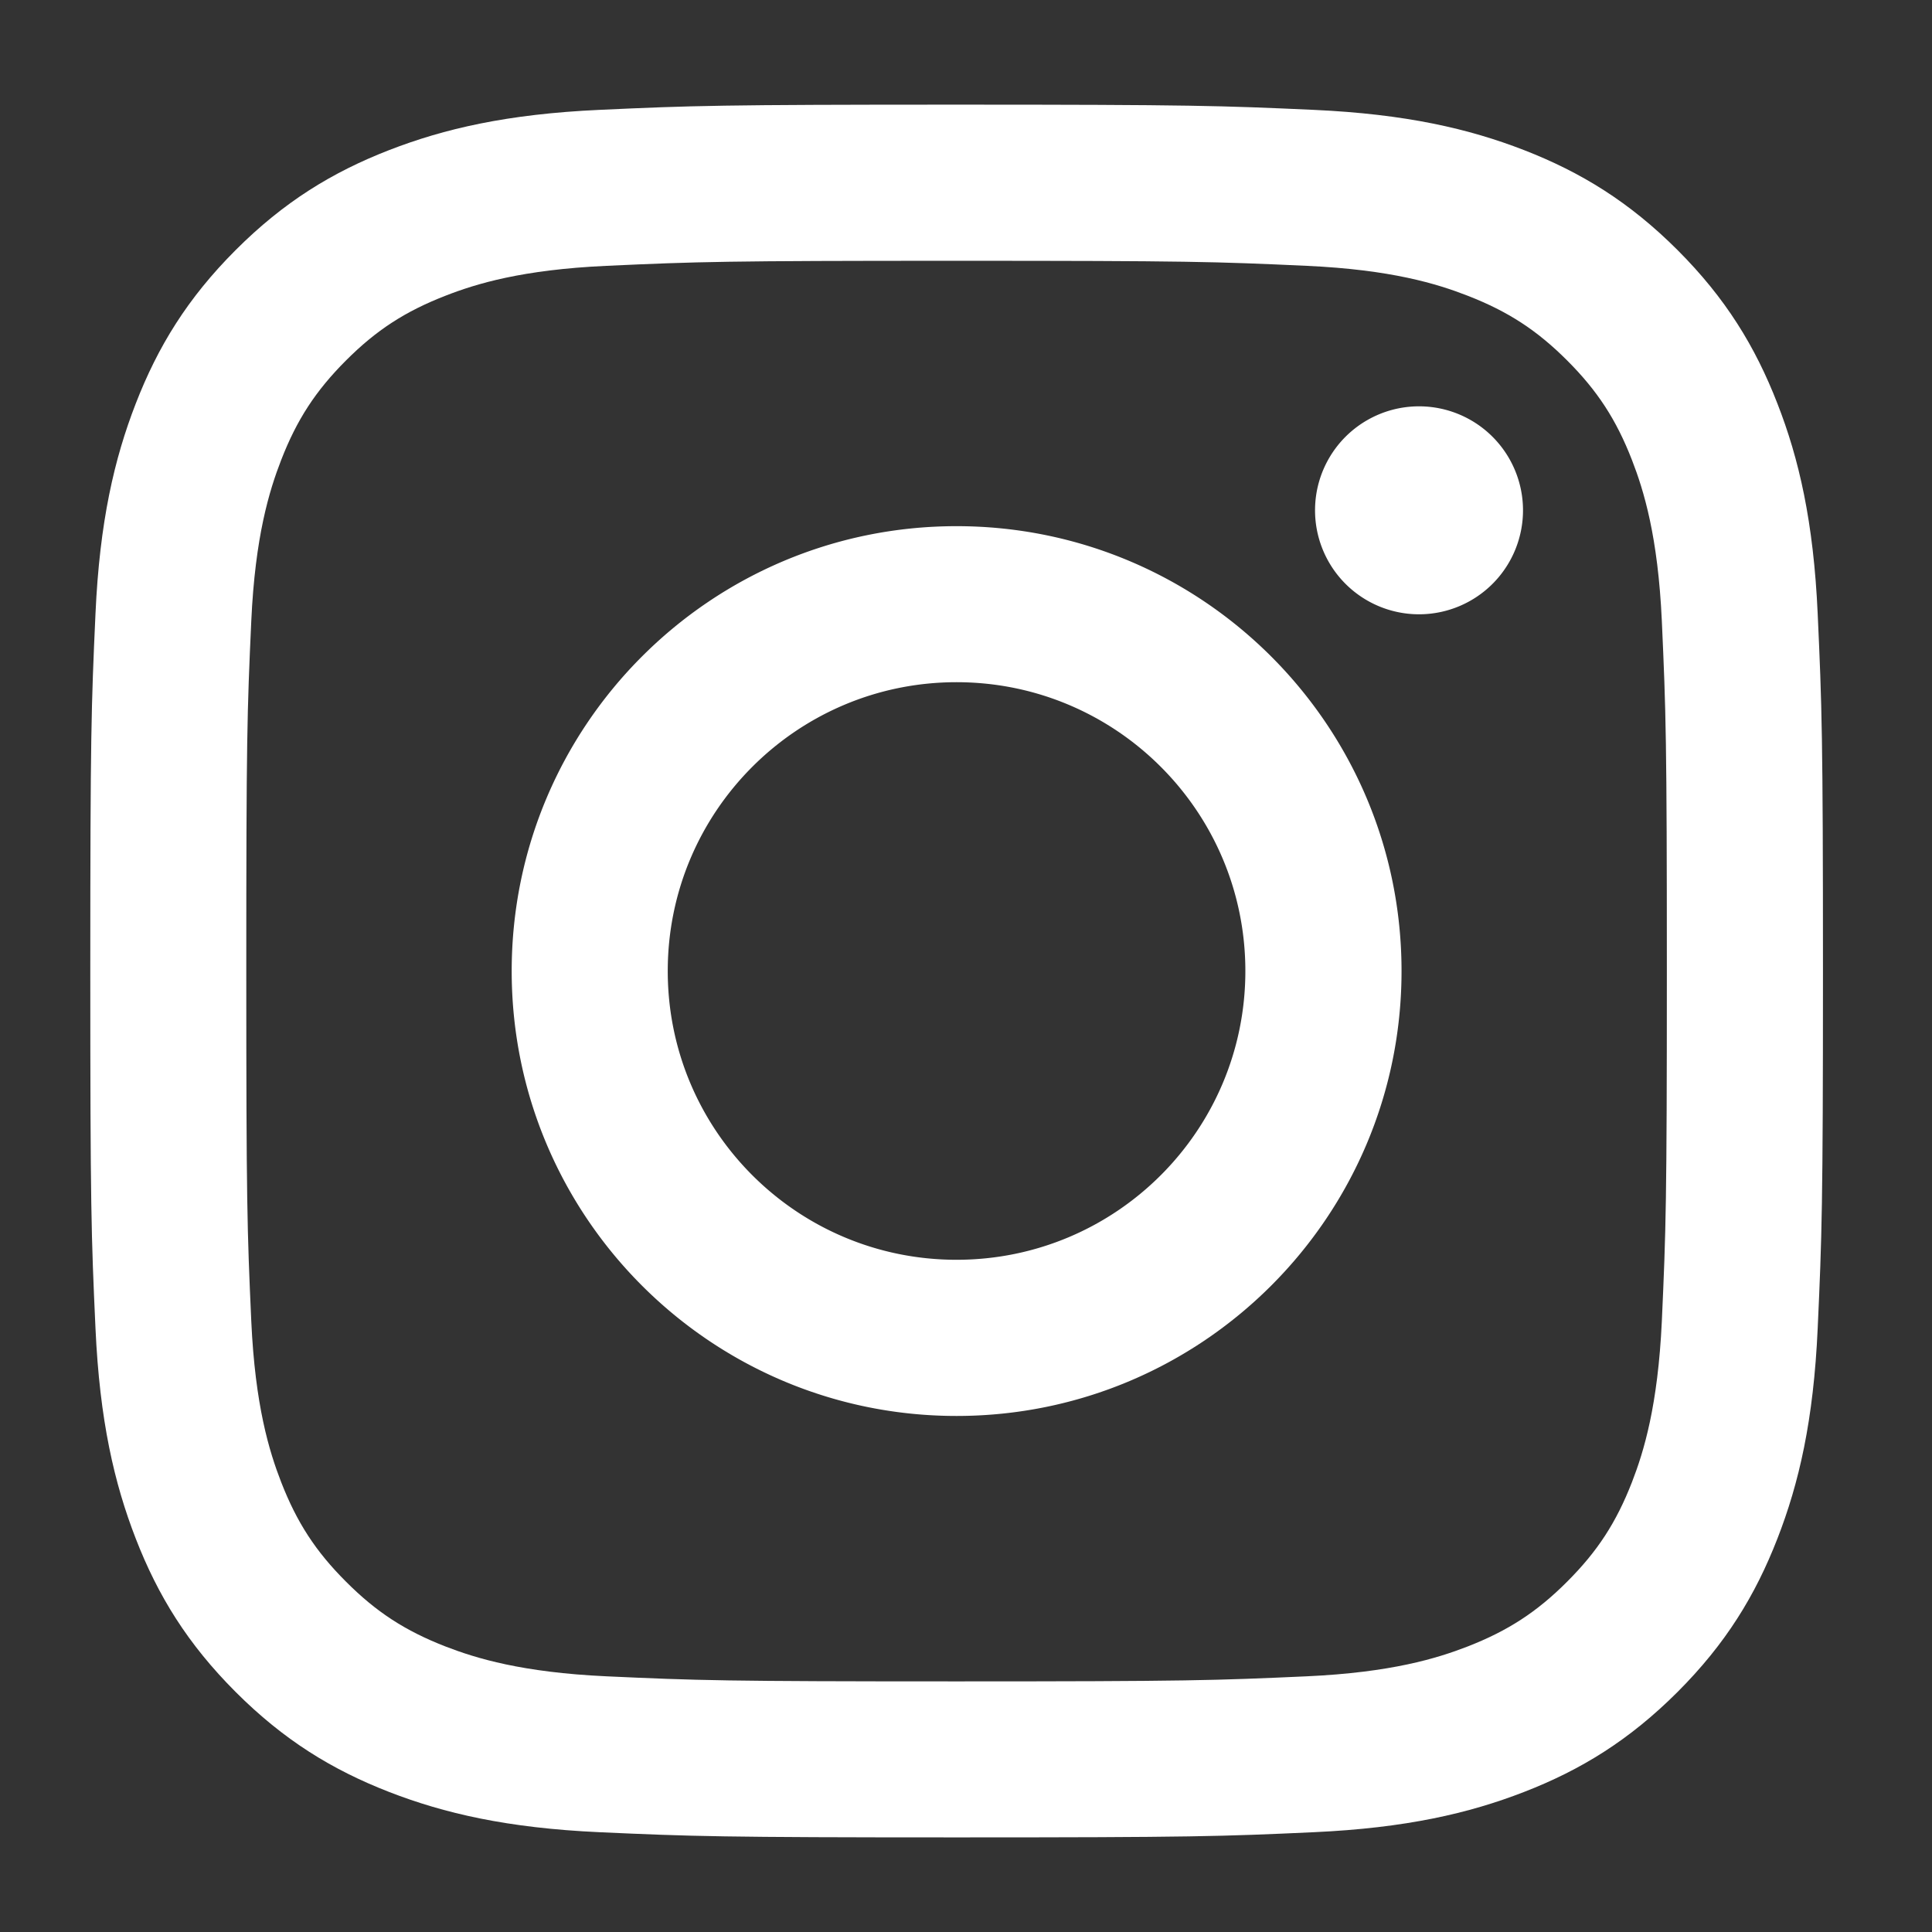 <svg xmlns="http://www.w3.org/2000/svg" width="67" height="67"><rect width="100%" height="100%" fill="#333333" stroke="none"/><g fill="#FFF"><path d="M33.172 9.044c8.023 0 8.975.029 12.143.175 2.93.133 4.521.623 5.578 1.035 1.402.545 2.404 1.196 3.455 2.247s1.703 2.052 2.248 3.454c.411 1.059.901 2.651 1.035 5.58.143 3.168.174 4.118.174 12.141 0 8.022-.031 8.973-.174 12.141-.137 2.932-.624 4.521-1.035 5.58-.545 1.401-1.197 2.403-2.248 3.453-1.051 1.053-2.053 1.703-3.455 2.25-1.06.411-2.648.899-5.578 1.033-3.168.143-4.115.176-12.143.176-8.022 0-8.972-.031-12.141-.176-2.927-.135-4.521-.624-5.578-1.033-1.403-.545-2.405-1.197-3.455-2.25-1.051-1.05-1.703-2.052-2.248-3.453-.412-1.06-.902-2.648-1.036-5.58-.143-3.169-.173-4.117-.173-12.141 0-8.023.028-8.972.173-12.141.134-2.929.625-4.521 1.036-5.58.544-1.401 1.196-2.401 2.248-3.454 1.052-1.053 2.052-1.702 3.455-2.247 1.057-.413 2.649-.901 5.578-1.035 3.169-.145 4.119-.175 12.141-.175m0-5.415c-8.158 0-9.182.034-12.386.181-3.2.146-5.382.654-7.293 1.396-1.976.768-3.651 1.796-5.321 3.466s-2.697 3.347-3.464 5.323c-.743 1.912-1.253 4.095-1.397 7.292-.146 3.204-.18 4.229-.18 12.388 0 8.16.033 9.185.18 12.386.145 3.2.654 5.383 1.397 7.297.767 1.975 1.794 3.647 3.464 5.318 1.67 1.67 3.346 2.699 5.321 3.467 1.911.742 4.094 1.25 7.293 1.396 3.204.145 4.228.18 12.386.18 8.16 0 9.184-.033 12.389-.18 3.198-.146 5.381-.654 7.293-1.396 1.979-.768 3.65-1.797 5.322-3.467 1.67-1.671 2.696-3.346 3.463-5.318.746-1.914 1.254-4.097 1.397-7.295.146-3.203.183-4.228.183-12.388 0-8.159-.037-9.182-.183-12.388-.144-3.199-.651-5.383-1.397-7.292-.767-1.975-1.793-3.652-3.463-5.323-1.672-1.67-3.346-2.697-5.322-3.466-1.912-.742-4.095-1.25-7.293-1.396-3.206-.145-4.229-.181-12.389-.181"/><path d="M33.172 18.247c-8.52 0-15.427 6.907-15.427 15.428s6.908 15.429 15.427 15.429c8.521 0 15.432-6.908 15.432-15.429s-6.911-15.428-15.432-15.428m0 25.441c-5.531 0-10.015-4.48-10.015-10.014 0-5.532 4.484-10.016 10.015-10.016 5.532 0 10.016 4.484 10.016 10.016s-4.484 10.014-10.016 10.014M52.816 17.637a3.606 3.606 0 11-7.211 0 3.606 3.606 0 017.211 0"/></g></svg>